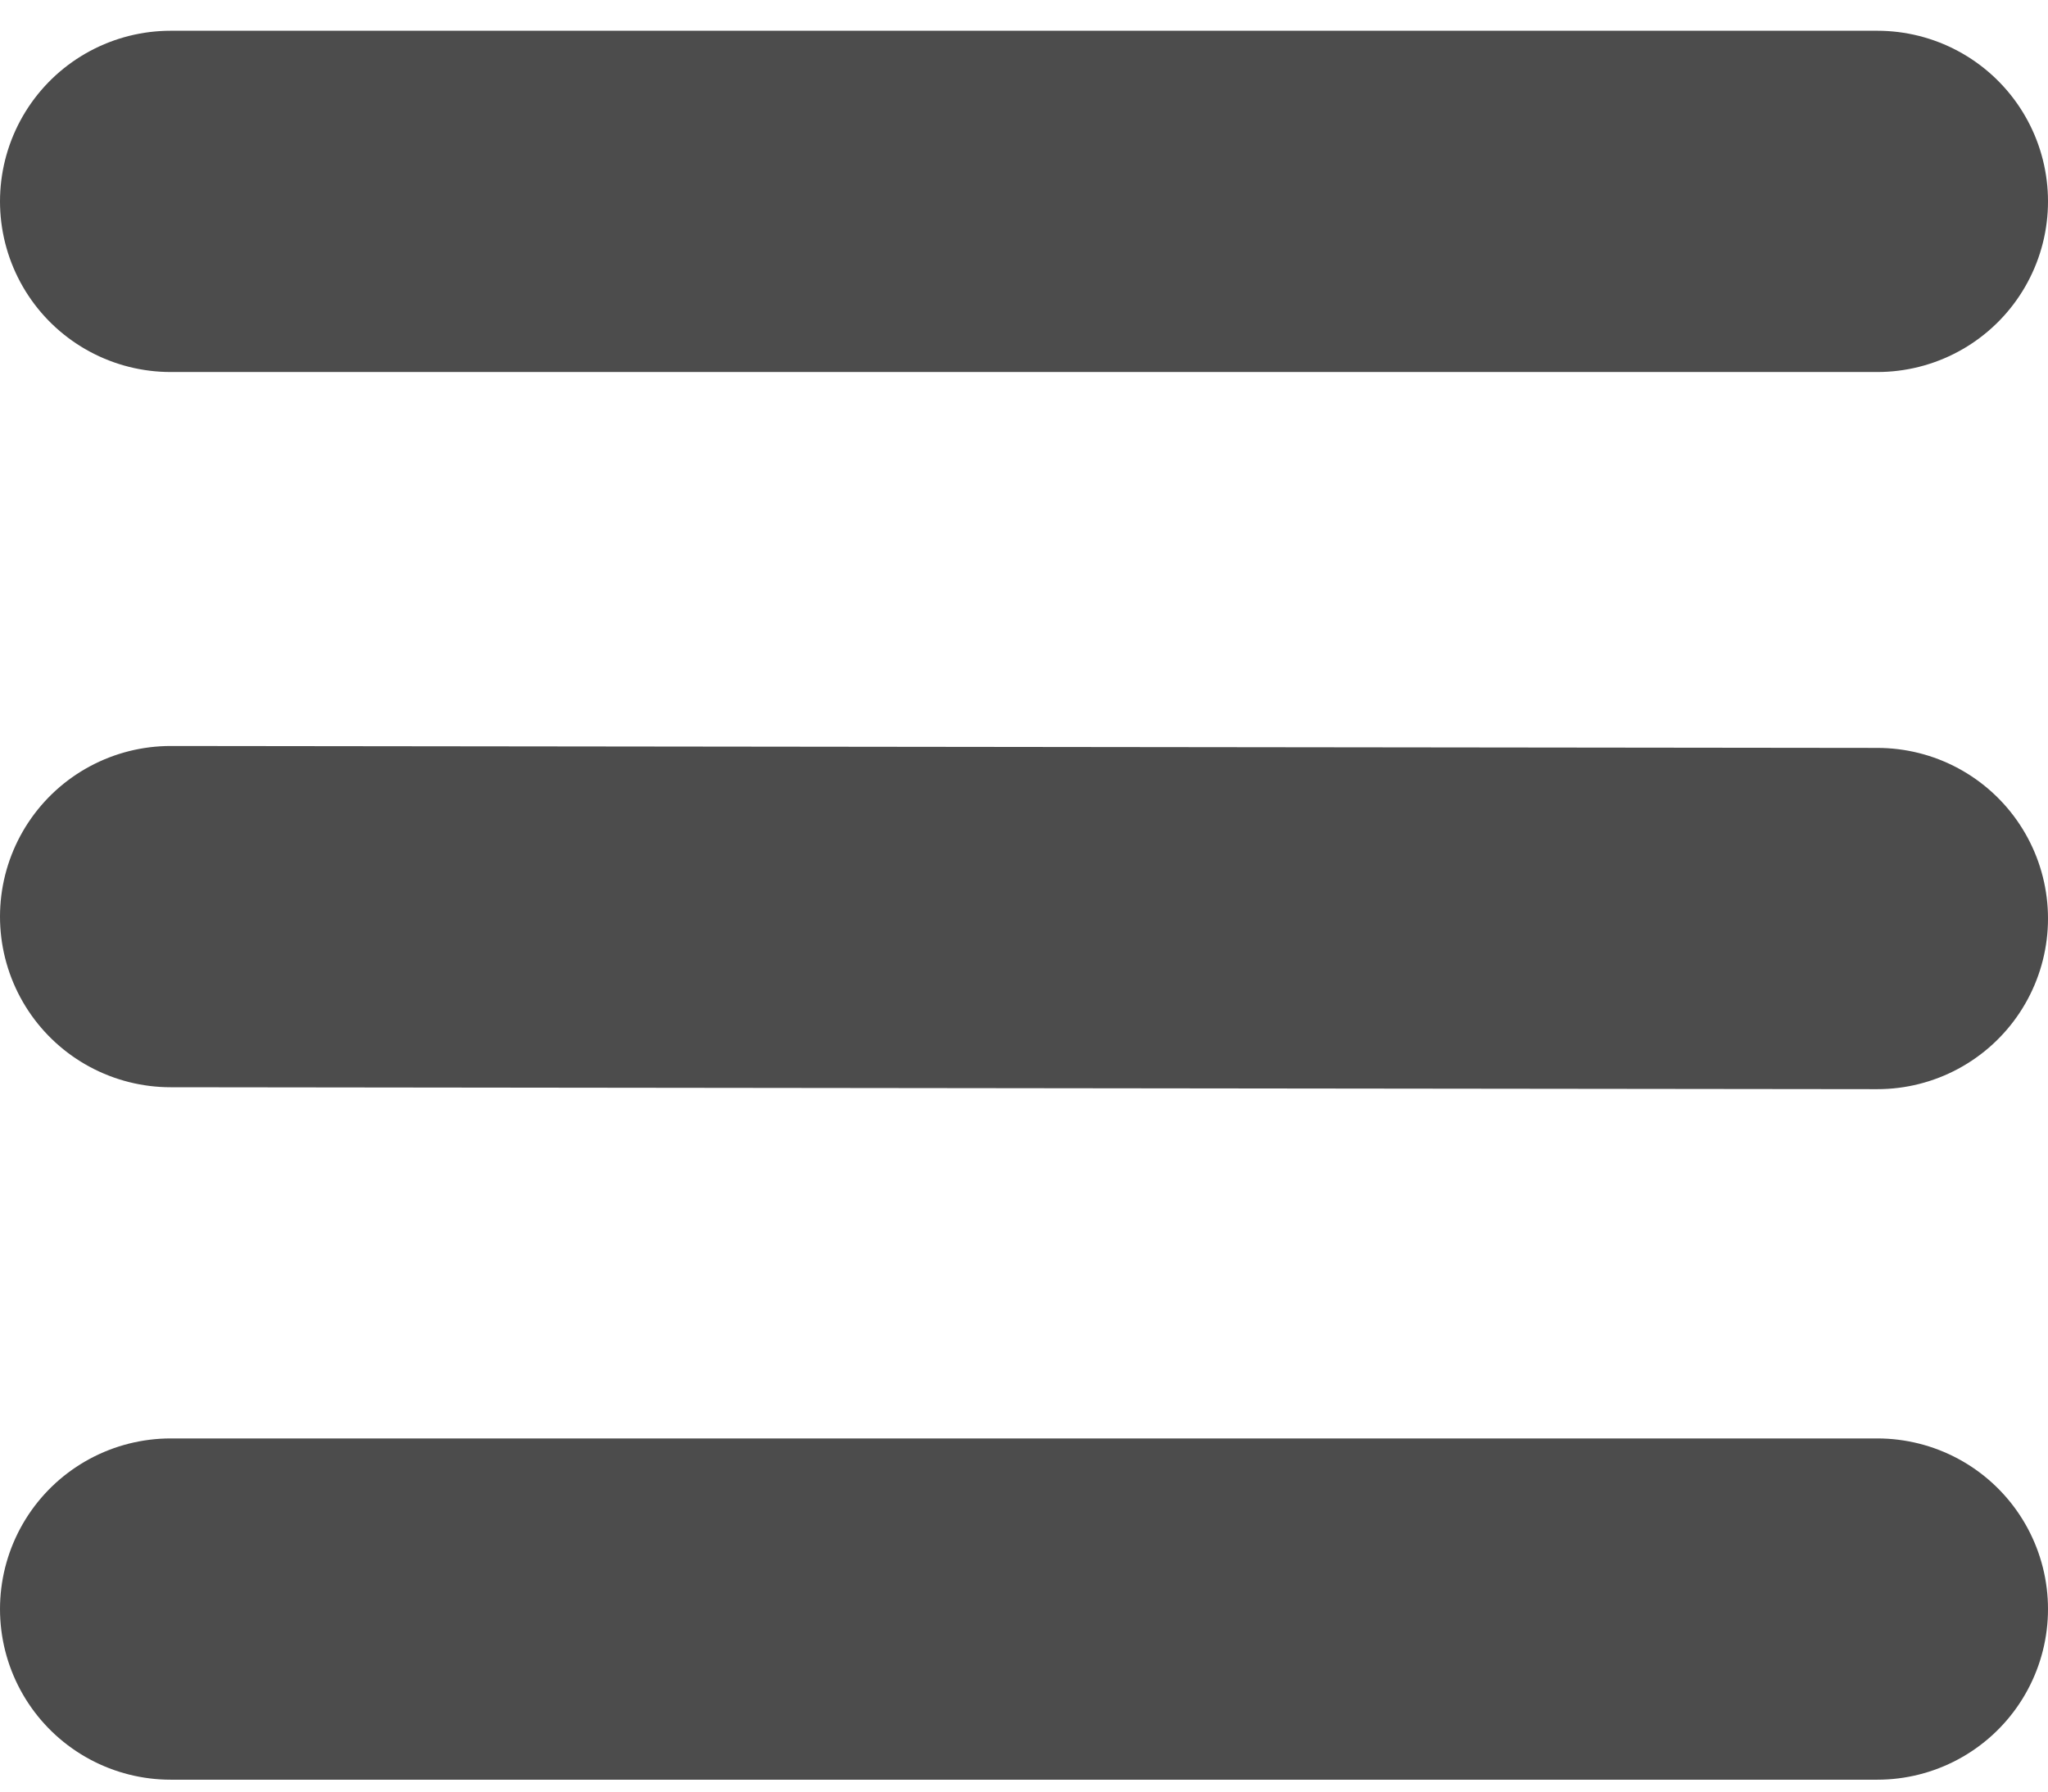 <svg xmlns="http://www.w3.org/2000/svg" xmlns:xlink= "http://www.w3.org/1999/xlink" width="48" height="42" viewBox="0 0 48 42">
  <g fill="none" fill-rule="evenodd" stroke="#000" stroke-linecap="round" stroke-opacity=".7" stroke-width="8" transform="translate(4 1)">
    <path d="M0 3.721L40 3.721M0 20.488L40 20.533M0 36.721L40 36.721"/>
  </g>
</svg>
